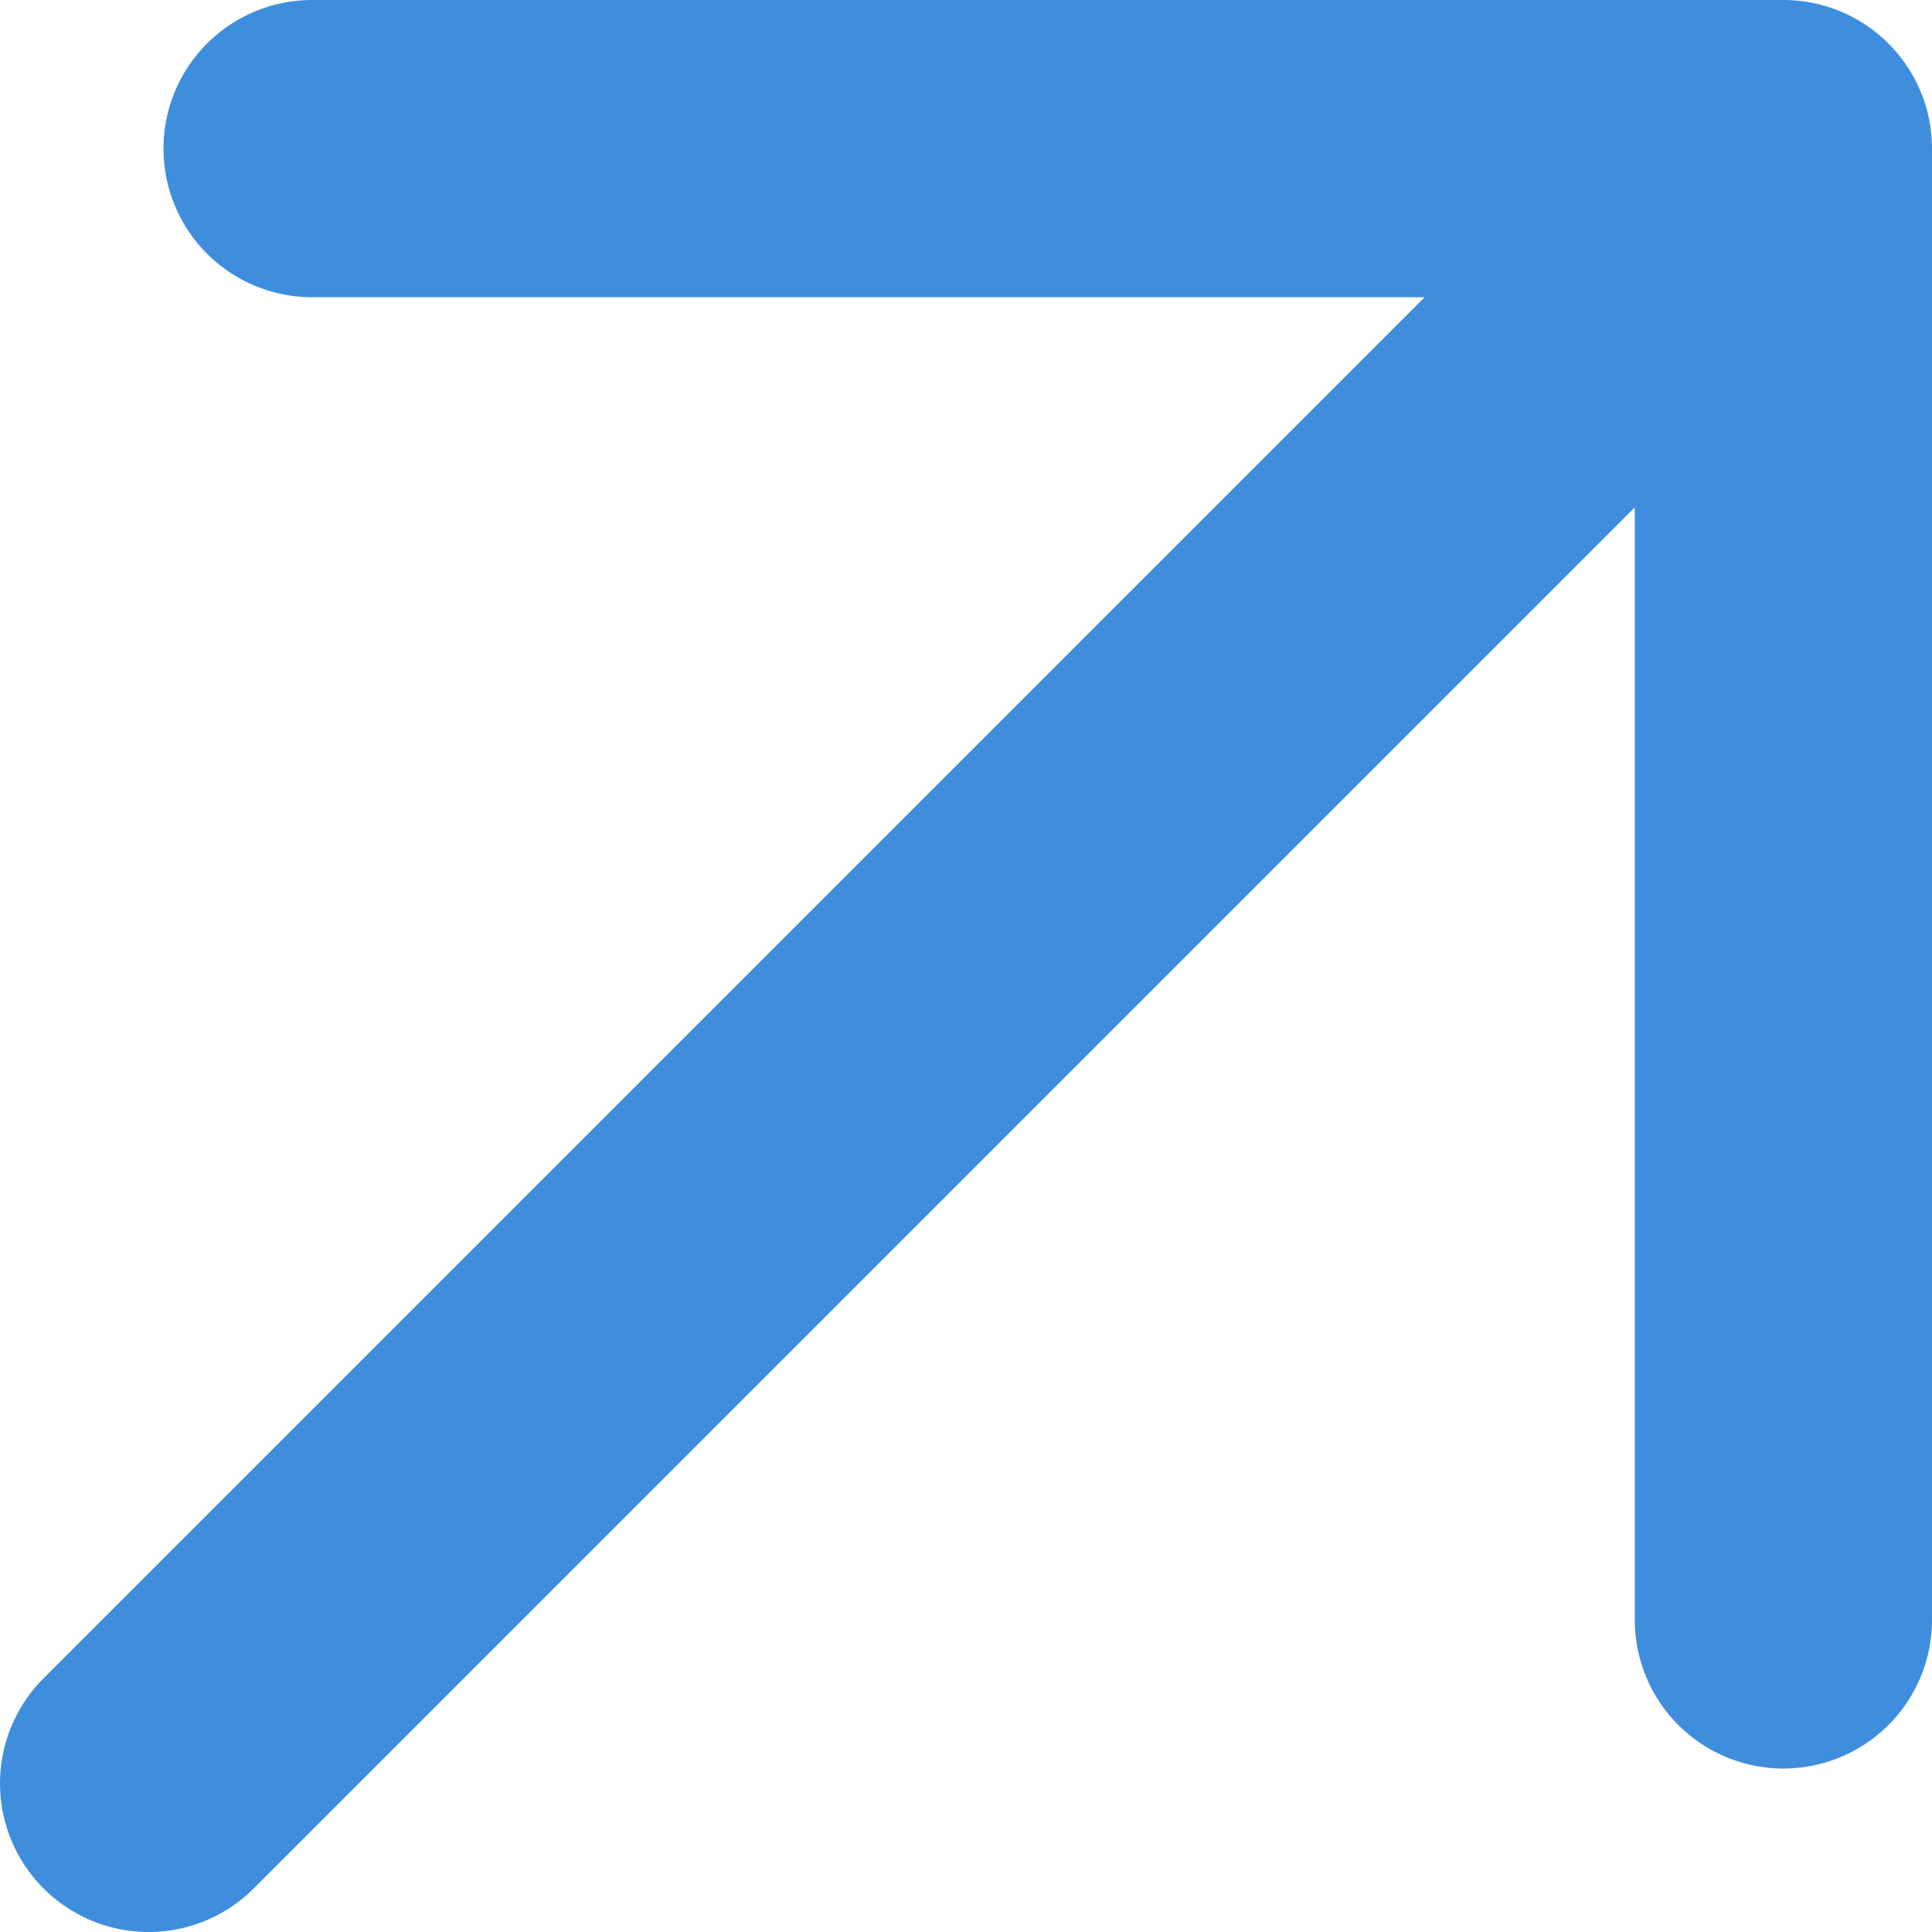 <svg width="13" height="13" viewBox="0 0 13 13" fill="none" xmlns="http://www.w3.org/2000/svg">
<path d="M1 12L12 1M12 1H2.1M12 1V10.9" stroke="#3F8EDD" stroke-width="2" stroke-linecap="round" stroke-linejoin="round"/>
</svg>
